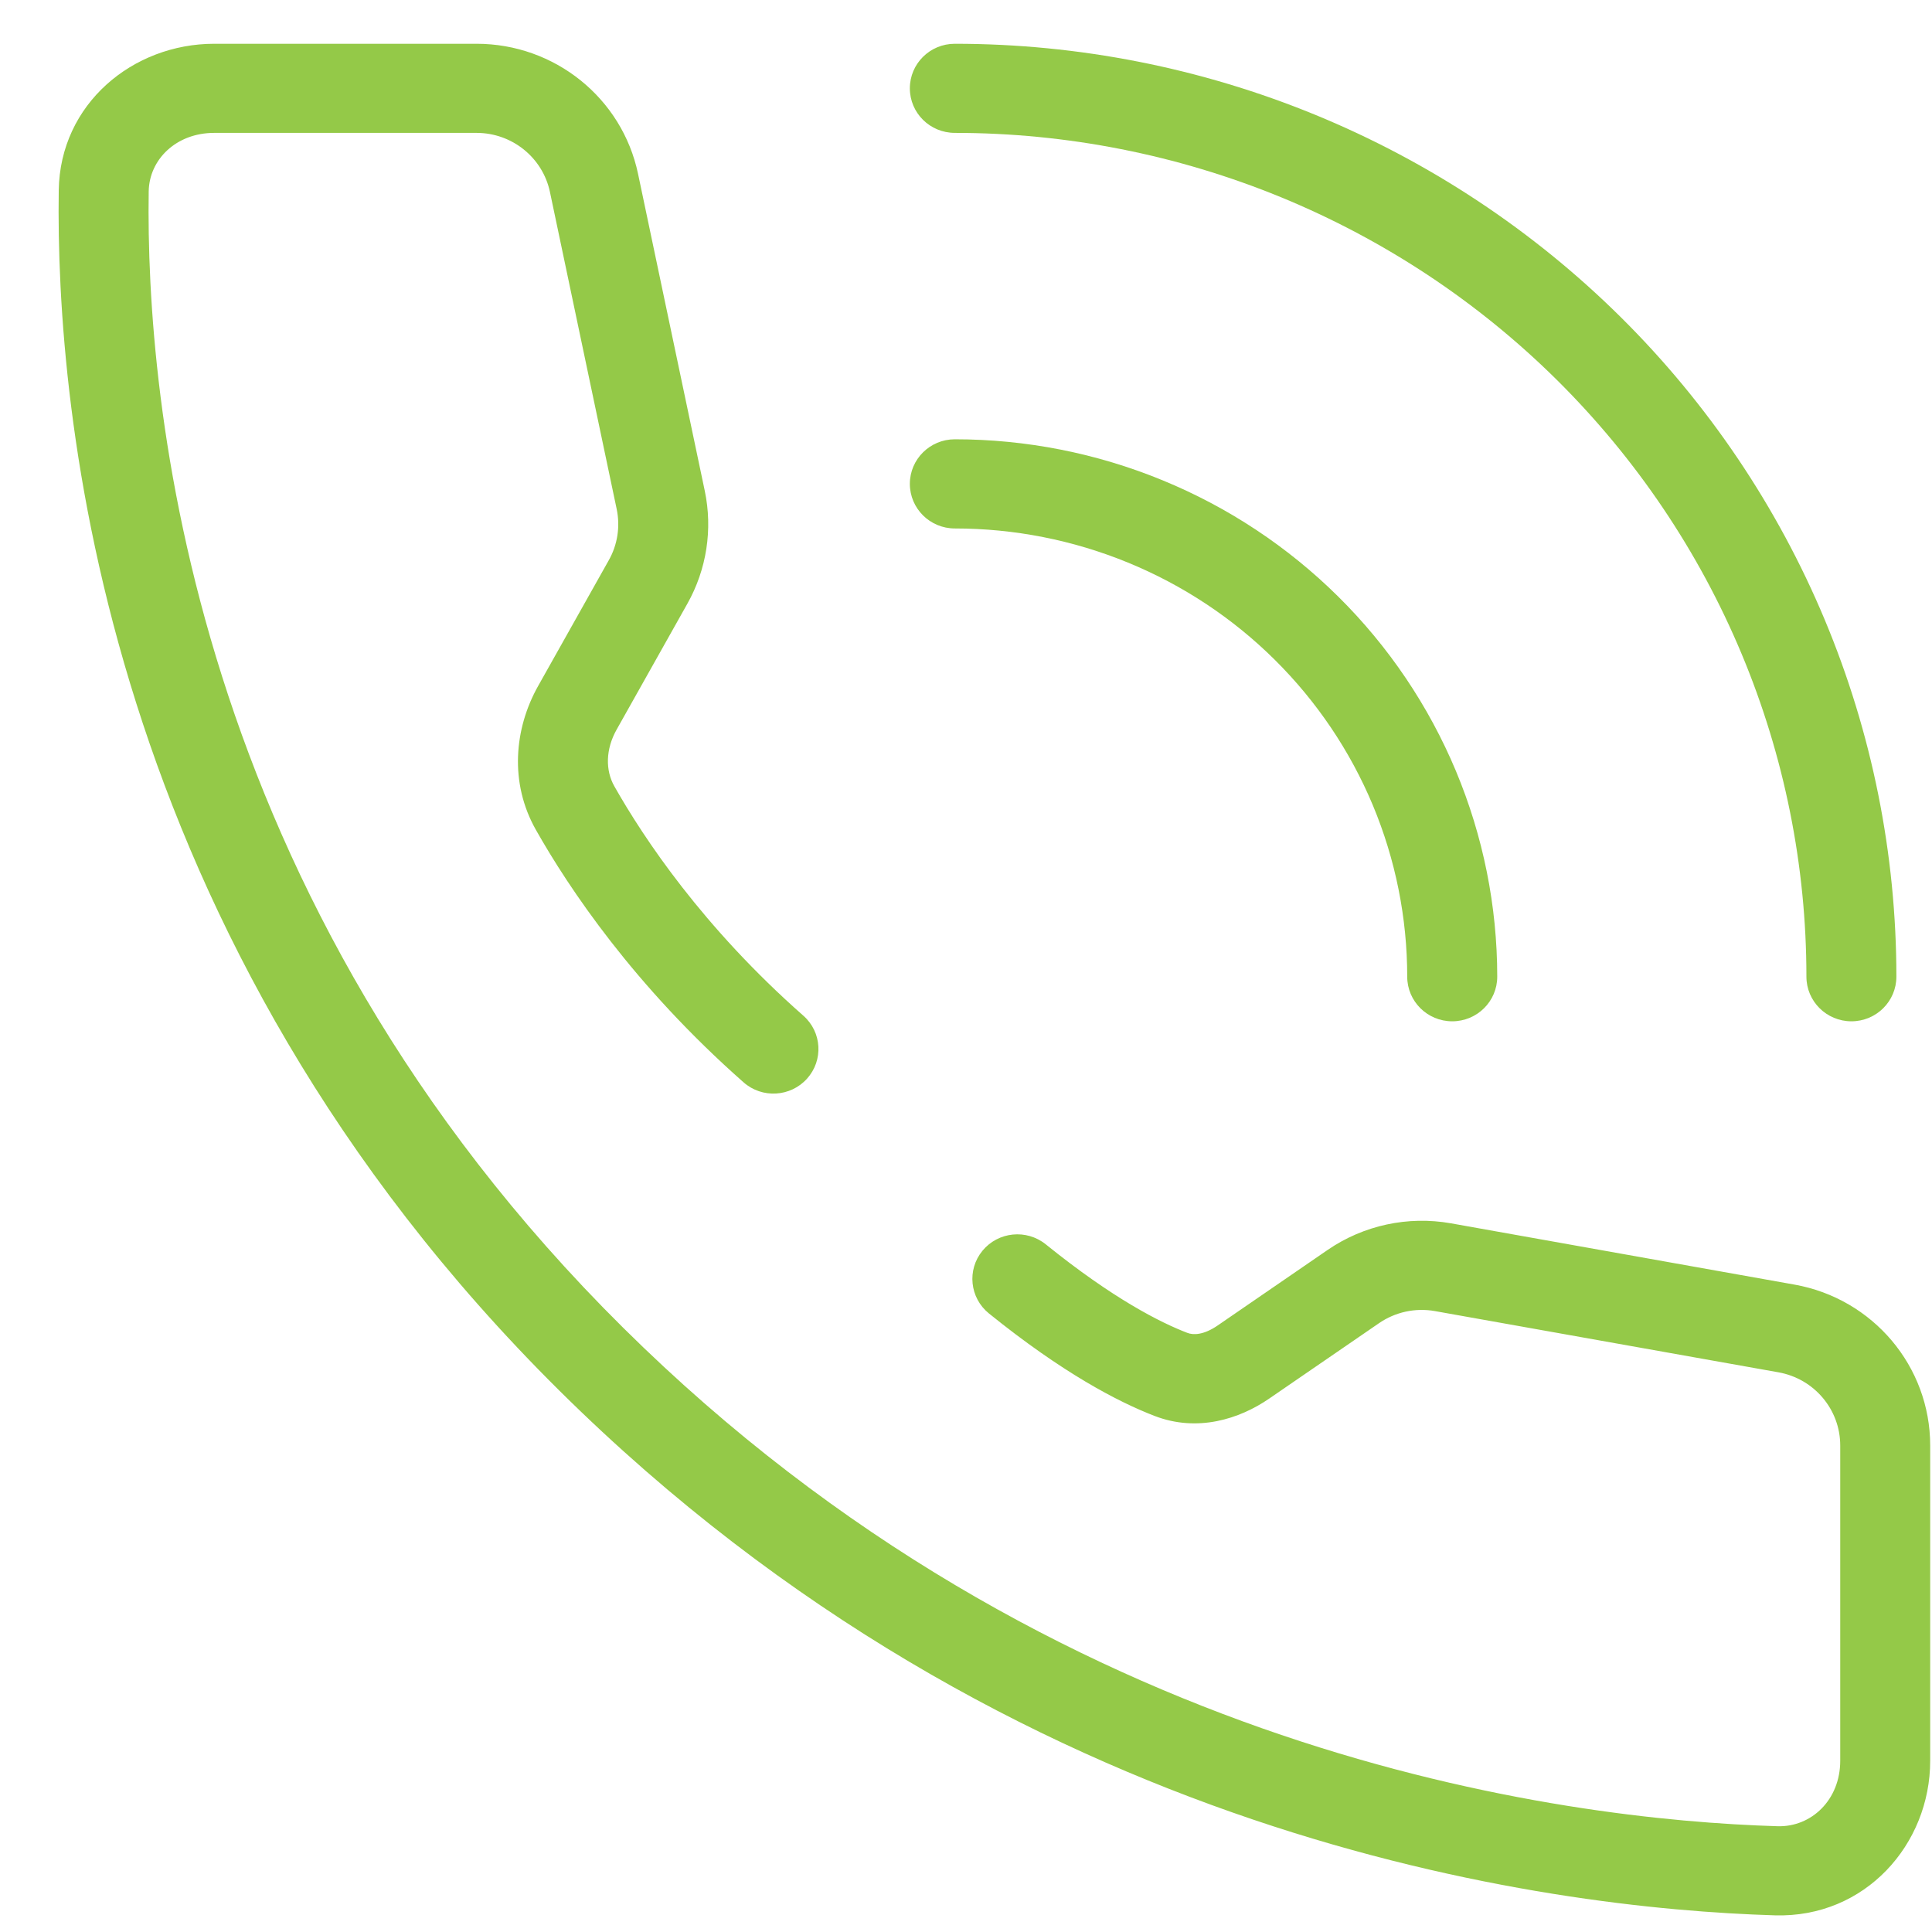 <svg width="32" height="32" viewBox="0 0 32 32" fill="none" xmlns="http://www.w3.org/2000/svg">
<path fill-rule="evenodd" clip-rule="evenodd" d="M0.973 3.152C0.994 1.72 2.2 0.725 3.548 0.725H7.893C9.187 0.725 10.304 1.624 10.568 2.879L11.673 8.129C11.807 8.766 11.705 9.43 11.385 9.999L10.214 12.083C10.028 12.413 10.027 12.76 10.175 13.022C10.663 13.885 11.645 15.359 13.306 16.823C13.614 17.094 13.641 17.561 13.367 17.866C13.094 18.17 12.623 18.198 12.316 17.927C10.503 16.329 9.424 14.714 8.875 13.743C8.437 12.968 8.515 12.072 8.912 11.364L10.083 9.28C10.229 9.022 10.275 8.72 10.214 8.431L9.109 3.181C8.989 2.61 8.481 2.201 7.893 2.201H3.548C2.916 2.201 2.47 2.644 2.463 3.173C2.412 6.62 3.137 14.873 10.32 21.99C17.47 29.075 25.868 30.141 29.443 30.248C30.001 30.264 30.48 29.813 30.48 29.164V23.942C30.48 23.346 30.049 22.836 29.458 22.73L23.768 21.716C23.445 21.658 23.111 21.73 22.841 21.916L21.019 23.167C20.533 23.501 19.837 23.727 19.125 23.453C18.512 23.217 17.595 22.736 16.38 21.755C16.061 21.497 16.013 21.032 16.273 20.716C16.533 20.4 17.002 20.353 17.321 20.61C18.438 21.512 19.221 21.906 19.665 22.076C19.766 22.116 19.939 22.112 20.17 21.953L21.991 20.702C22.586 20.294 23.32 20.136 24.032 20.262L29.722 21.277C31.023 21.509 31.97 22.631 31.97 23.942V29.164C31.97 30.549 30.892 31.768 29.398 31.724C25.628 31.611 16.792 30.491 9.266 23.034C1.687 15.525 0.919 6.808 0.973 3.152Z" fill="#94C948"/>
<path fill-rule="evenodd" clip-rule="evenodd" d="M15.07 1.463C15.07 1.055 15.403 0.725 15.815 0.725C17.863 0.725 19.891 1.125 21.783 1.901C23.675 2.678 25.394 3.816 26.843 5.251C28.291 6.686 29.439 8.389 30.223 10.264C31.007 12.139 31.41 14.148 31.41 16.177C31.41 16.585 31.077 16.916 30.665 16.916C30.254 16.916 29.92 16.585 29.92 16.177C29.92 14.342 29.555 12.525 28.846 10.829C28.137 9.133 27.098 7.593 25.789 6.295C24.479 4.997 22.924 3.968 21.213 3.265C19.501 2.563 17.667 2.201 15.815 2.201C15.403 2.201 15.07 1.871 15.07 1.463Z" fill="#94C948"/>
<path fill-rule="evenodd" clip-rule="evenodd" d="M15.07 8.014C15.07 7.607 15.403 7.276 15.815 7.276C16.995 7.276 18.163 7.506 19.253 7.954C20.343 8.401 21.333 9.057 22.167 9.883C23.002 10.71 23.663 11.691 24.115 12.771C24.566 13.851 24.799 15.008 24.799 16.177C24.799 16.585 24.465 16.916 24.053 16.916C23.642 16.916 23.308 16.585 23.308 16.177C23.308 15.202 23.114 14.237 22.738 13.336C22.361 12.435 21.809 11.617 21.113 10.927C20.418 10.238 19.592 9.691 18.682 9.318C17.773 8.945 16.799 8.753 15.815 8.753C15.403 8.753 15.07 8.422 15.07 8.014Z" fill="#94C948"/>
</svg>
